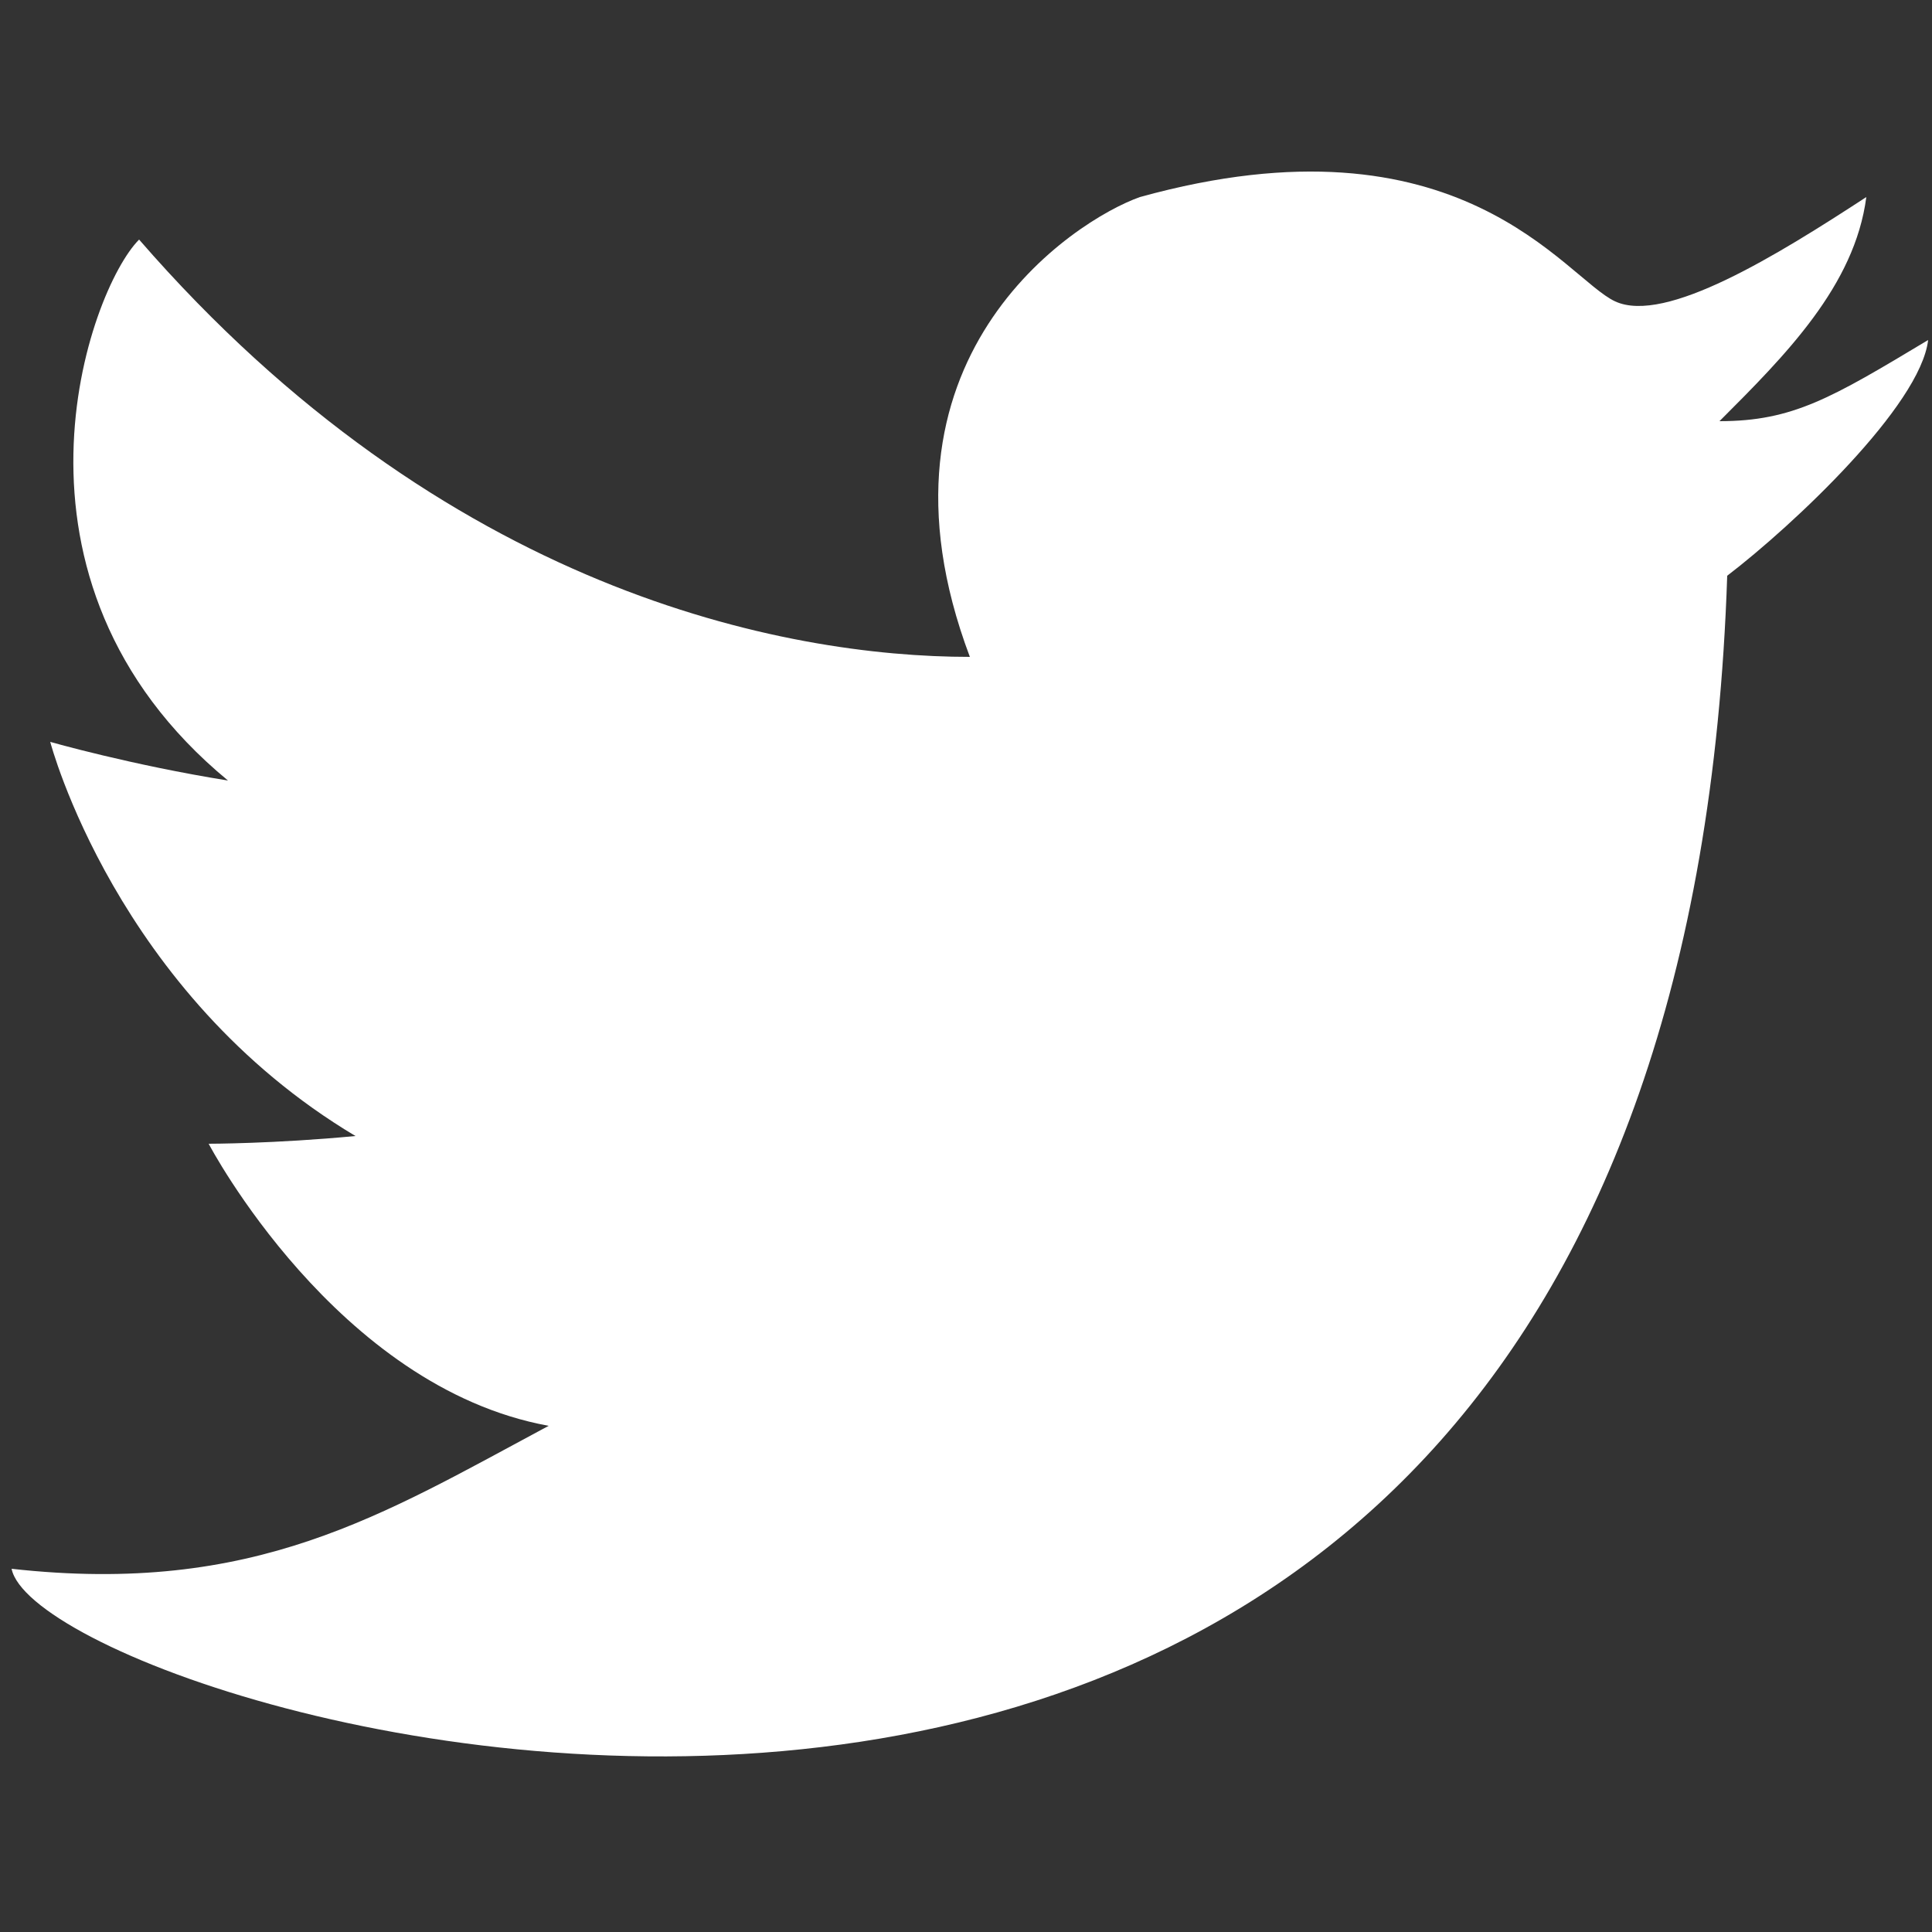 <?xml version="1.0" encoding="utf-8"?>
<!-- Generator: Adobe Illustrator 19.2.1, SVG Export Plug-In . SVG Version: 6.00 Build 0)  -->
<svg version="1.1" id="Calque_1" xmlns="http://www.w3.org/2000/svg" xmlns:xlink="http://www.w3.org/1999/xlink" x="0px" y="0px"
	 viewBox="0 0 50 50" style="enable-background:new 0 0 50 50;" xml:space="preserve">
<rect x="0" y="0" width="50" height="50" fill="#333333" stroke="none"/>
<style type="text/css">
	.st0{fill:#FFFFFF;}
</style>
<path id="twitter" class="st0" d="M0.3,40.6c0.8,4,43,16.5,44.4-25.7c1.7-1.3,5-4.4,5.2-6.1c-2.5,1.5-3.5,2.1-5.4,2.1
	c1.7-1.7,3.5-3.5,3.8-5.8c-2.3,1.5-5.2,3.3-6.5,2.7c-1.3-0.6-4-5-12.3-2.7c-1.7,0.6-7.3,4.2-4.4,11.9c-4.8,0-13.6-1.7-21.5-10.8
	c-1.3,1.3-4,8.8,2.3,14c-2.5-0.4-4.6-1-4.6-1s1.7,6.5,7.9,10.2c-2.1,0.2-3.8,0.2-3.8,0.2s3.3,6.3,8.8,7.3
	C9.9,39.2,6.6,41.3,0.3,40.6z"/>
</svg>
